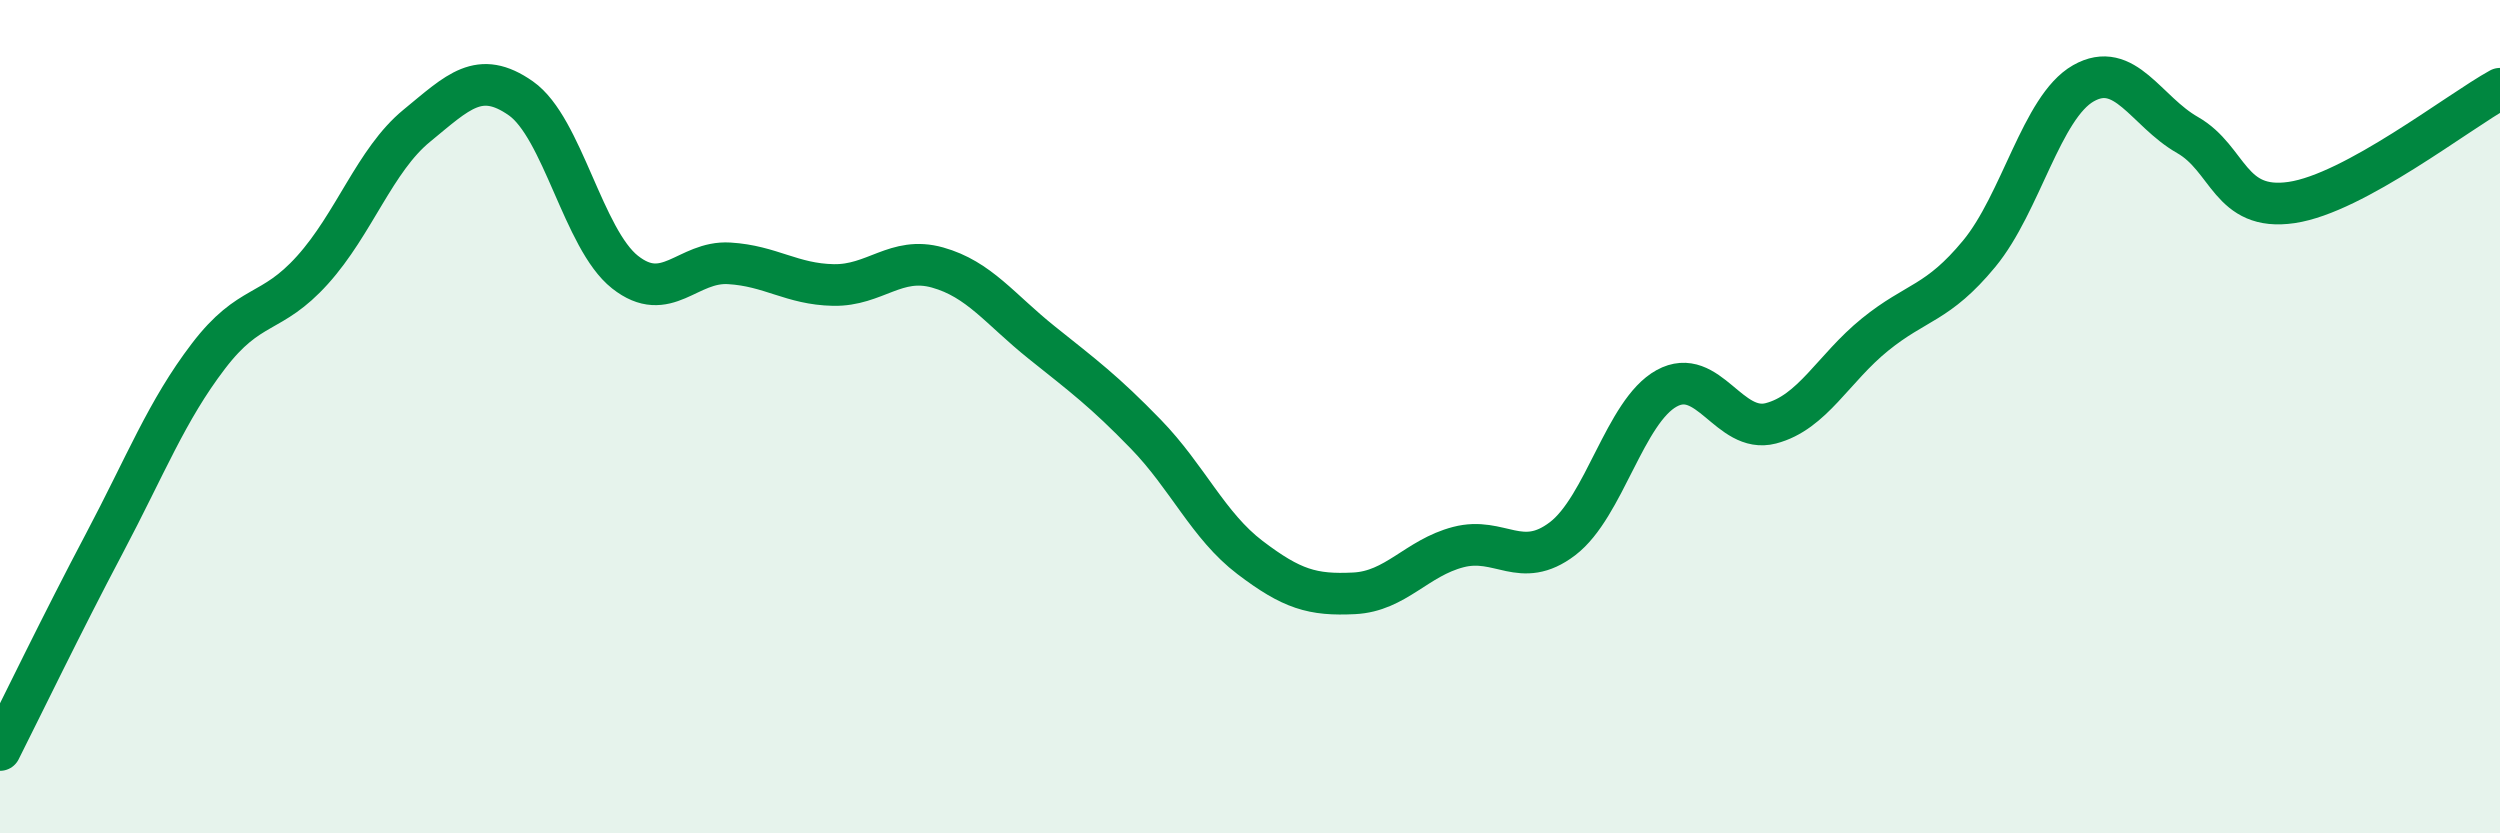 
    <svg width="60" height="20" viewBox="0 0 60 20" xmlns="http://www.w3.org/2000/svg">
      <path
        d="M 0,18 C 0.5,17.01 1.5,14.94 2.5,13.05 C 3.5,11.16 4,9.86 5,8.55 C 6,7.24 6.5,7.59 7.5,6.48 C 8.5,5.37 9,3.84 10,3.02 C 11,2.2 11.5,1.66 12.5,2.36 C 13.5,3.06 14,5.74 15,6.53 C 16,7.32 16.5,6.26 17.5,6.32 C 18.5,6.38 19,6.82 20,6.84 C 21,6.86 21.5,6.14 22.5,6.42 C 23.5,6.7 24,7.42 25,8.22 C 26,9.02 26.5,9.39 27.5,10.42 C 28.5,11.45 29,12.62 30,13.38 C 31,14.14 31.5,14.29 32.5,14.24 C 33.5,14.19 34,13.39 35,13.13 C 36,12.87 36.5,13.69 37.5,12.93 C 38.5,12.17 39,9.87 40,9.32 C 41,8.77 41.5,10.42 42.5,10.16 C 43.5,9.9 44,8.84 45,8.03 C 46,7.22 46.5,7.3 47.5,6.09 C 48.5,4.88 49,2.57 50,2 C 51,1.43 51.5,2.67 52.5,3.24 C 53.5,3.81 53.5,5.08 55,4.86 C 56.5,4.64 59,2.68 60,2.13L60 20L0 20Z"
        fill="#008740"
        opacity="0.1"
        stroke-linecap="round"
        stroke-linejoin="round"
      />
      <path
        d="M 0,18 C 0.5,17.01 1.5,14.94 2.5,13.05 C 3.5,11.16 4,9.86 5,8.55 C 6,7.24 6.5,7.59 7.5,6.48 C 8.5,5.37 9,3.84 10,3.02 C 11,2.2 11.5,1.66 12.5,2.36 C 13.5,3.06 14,5.74 15,6.53 C 16,7.32 16.5,6.26 17.5,6.32 C 18.5,6.38 19,6.82 20,6.84 C 21,6.86 21.5,6.14 22.5,6.42 C 23.5,6.7 24,7.42 25,8.22 C 26,9.02 26.5,9.39 27.5,10.42 C 28.5,11.45 29,12.62 30,13.38 C 31,14.14 31.5,14.29 32.5,14.24 C 33.5,14.19 34,13.39 35,13.13 C 36,12.87 36.5,13.69 37.5,12.93 C 38.5,12.17 39,9.87 40,9.32 C 41,8.77 41.5,10.42 42.5,10.16 C 43.5,9.9 44,8.84 45,8.03 C 46,7.22 46.5,7.3 47.5,6.09 C 48.5,4.88 49,2.57 50,2 C 51,1.43 51.5,2.67 52.5,3.24 C 53.5,3.81 53.5,5.08 55,4.86 C 56.5,4.64 59,2.68 60,2.13"
        stroke="#008740"
        stroke-width="1"
        fill="none"
        stroke-linecap="round"
        stroke-linejoin="round"
      />
    </svg>
  